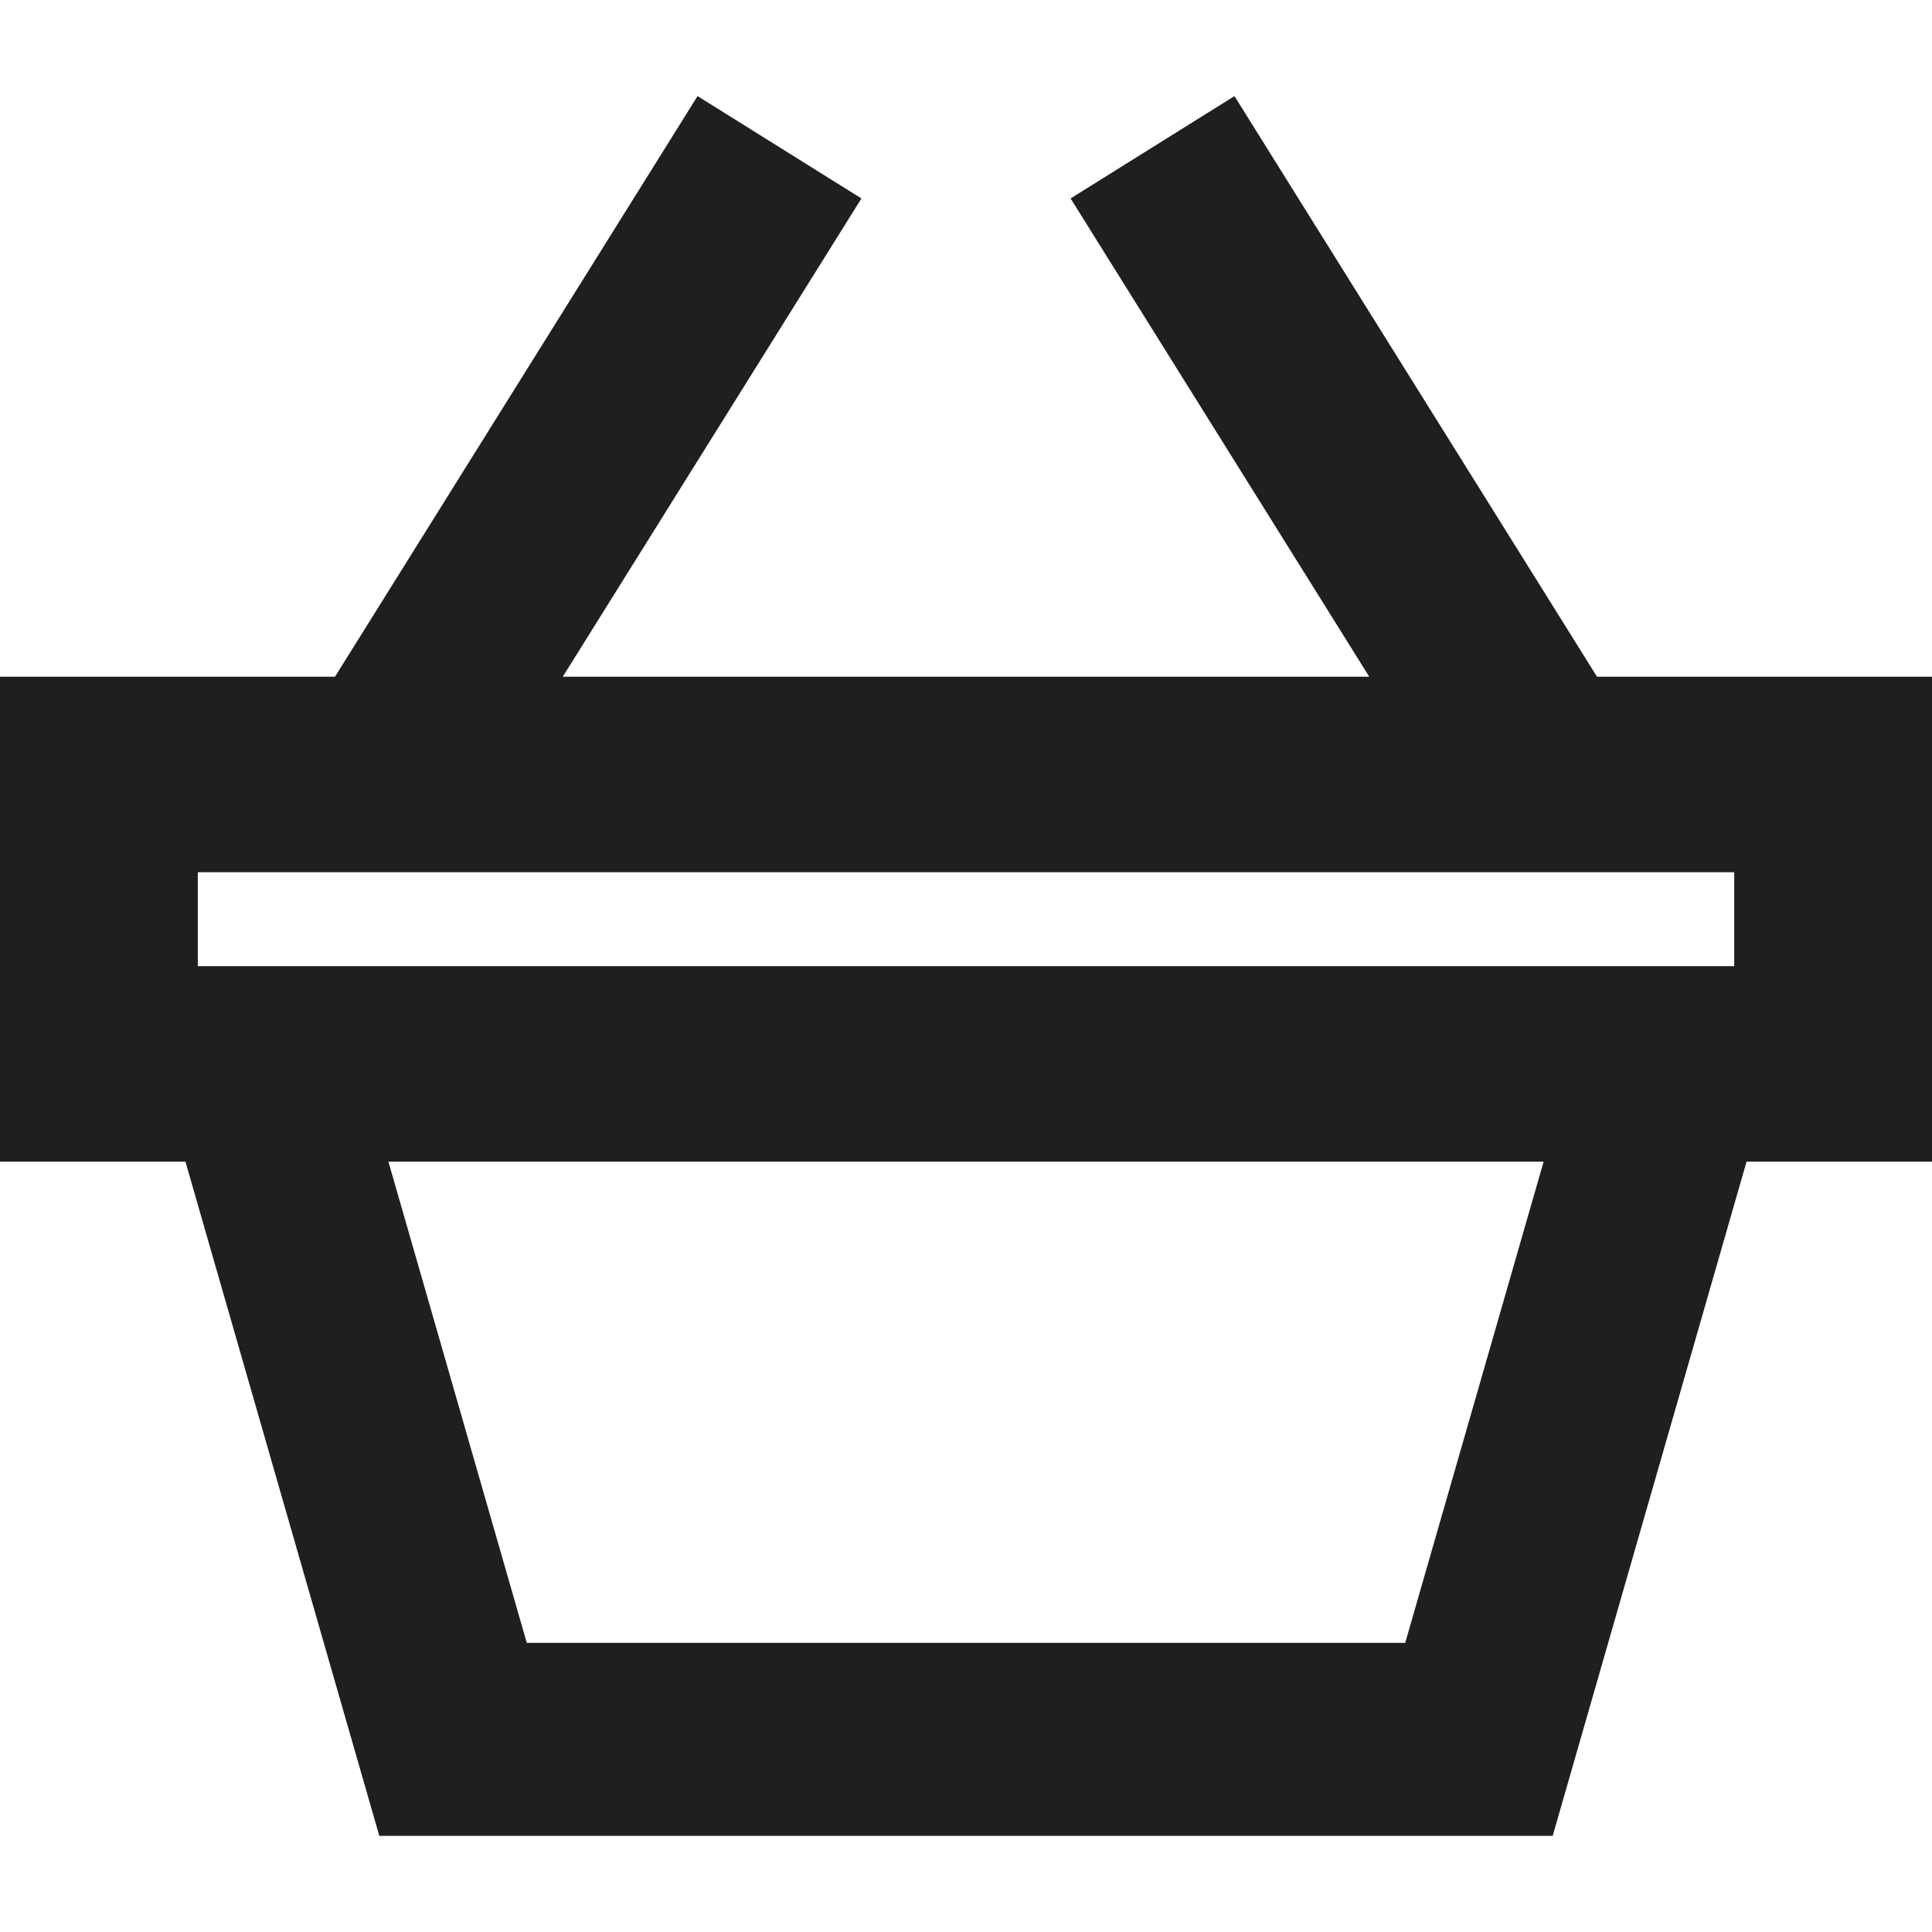 <?xml version="1.0" encoding="utf-8"?>
<!-- Generator: Adobe Illustrator 25.0.1, SVG Export Plug-In . SVG Version: 6.00 Build 0)  -->
<svg version="1.1" id="Vrstva_1" xmlns="http://www.w3.org/2000/svg" xmlns:xlink="http://www.w3.org/1999/xlink" x="0px" y="0px"
	 viewBox="0 0 1000 1000" style="enable-background:new 0 0 1000 1000;" xml:space="preserve">
<path fill="#201e20" d="M826.61,350.26L638.96,49.74l-84.82,52.97l154.58,247.55H291.29l154.58-247.55l-84.82-52.97L173.39,350.26H0v101.2v48.63
	v43.79v57.41h95.99l100.34,348.96h152.29h302.75h152.29l100.34-348.96H1000v-57.41v-43.79v-48.63v-101.2H826.61z M727.33,850.36
	h-75.96H348.63h-75.96l-71.62-249.07h597.92L727.33,850.36z M897.62,500.09H102.38v-48.63h795.25V500.09z"/>
</svg>
